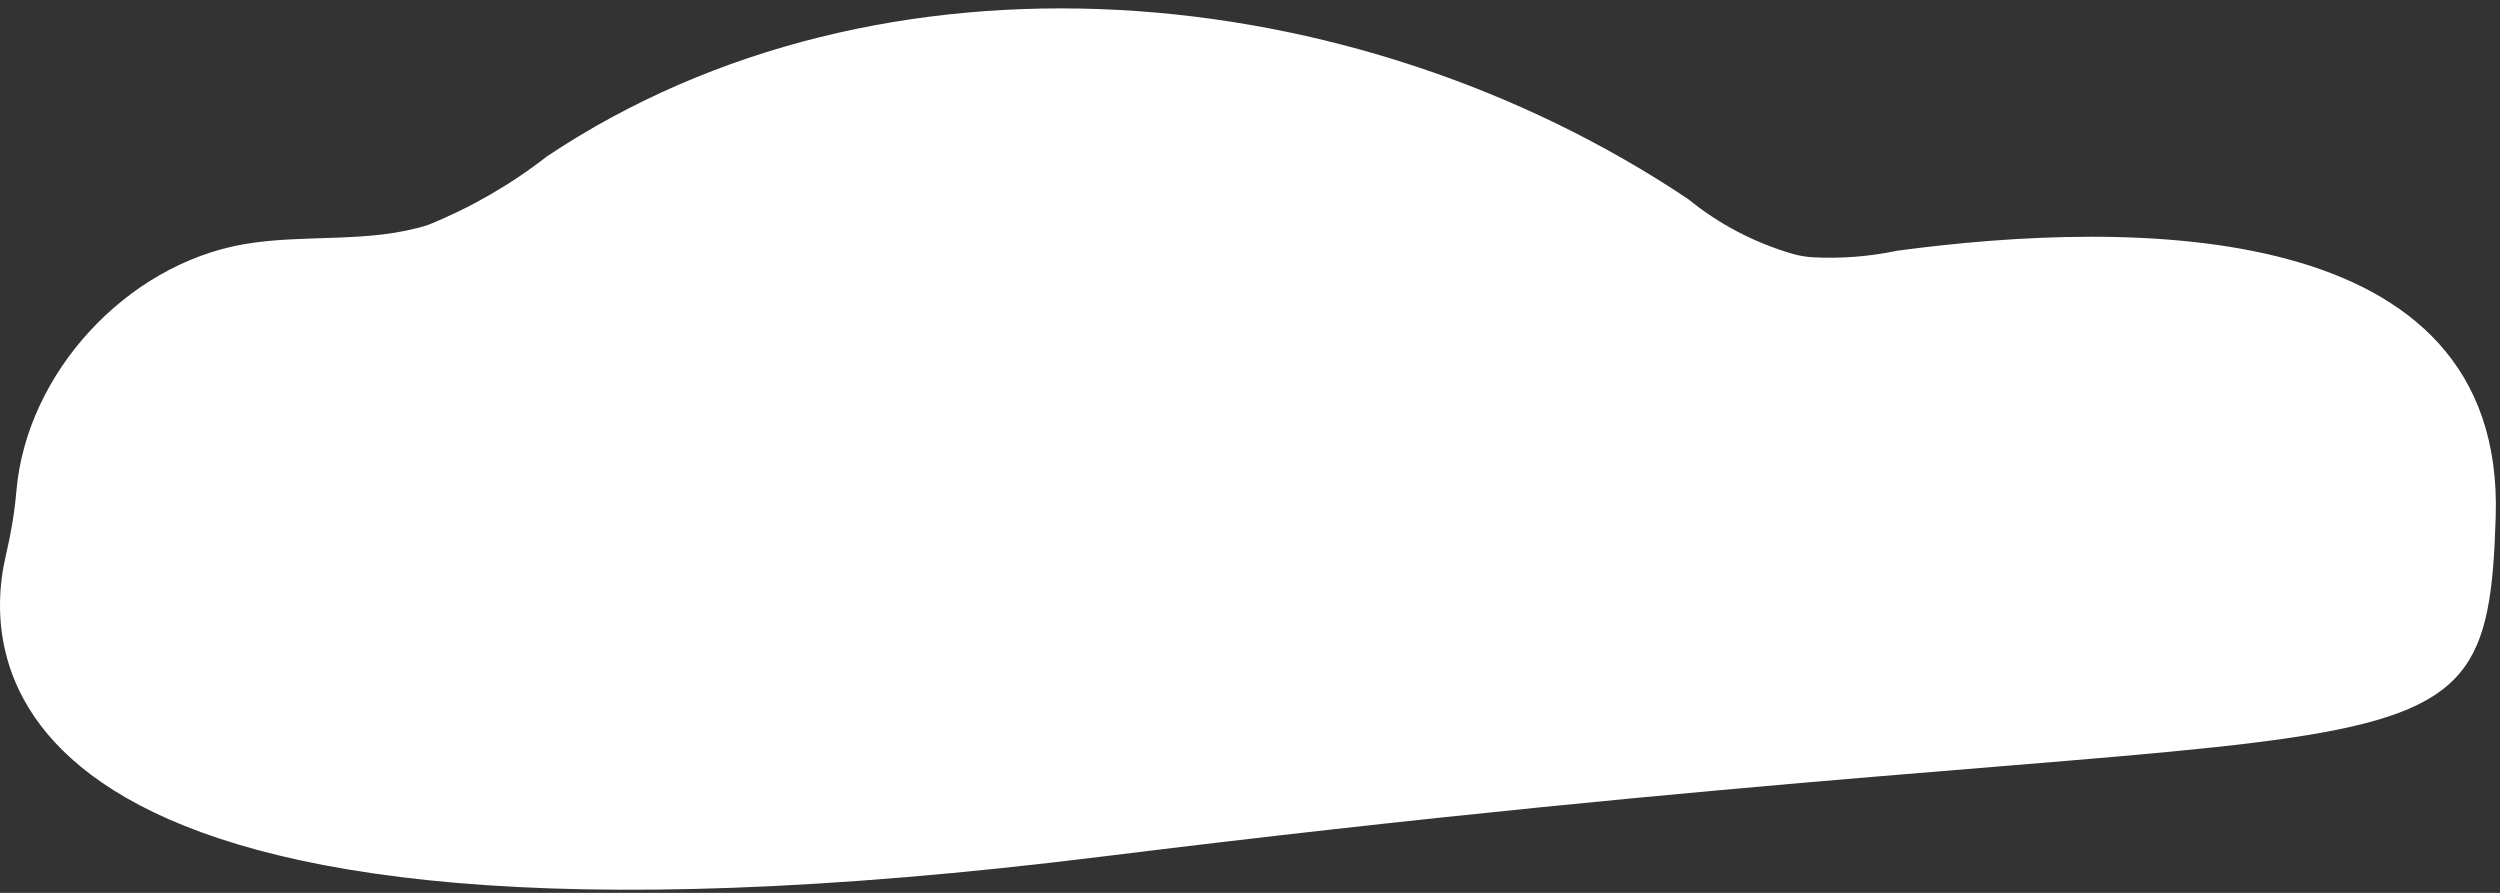<?xml version="1.0" encoding="UTF-8"?> <svg xmlns="http://www.w3.org/2000/svg" width="252" height="90" viewBox="0 0 252 90" fill="none"><rect x="0" y="0" width="252" height="90" fill="#333333" stroke="none"/> <path d="M111.067 86.346C244.067 69.846 250.637 82.346 251.568 52.056C252.498 21.766 214.822 22.113 191.236 25.273C188.459 25.859 185.618 26.082 182.786 25.938C182.077 25.902 181.374 25.785 180.692 25.587C176.855 24.472 173.281 22.6 170.185 20.081C136.487 -2.497 88.917 -6.786 55.133 15.763C51.481 18.611 47.444 20.939 43.141 22.677C37.187 24.568 30.693 23.552 24.54 24.624C12.679 26.716 2.655 37.647 1.65 49.523C1.466 51.697 1.085 53.877 0.587 56.001C-1.928 66.718 -1.369 100.295 111.067 86.346Z" fill="white"></path> </svg> 